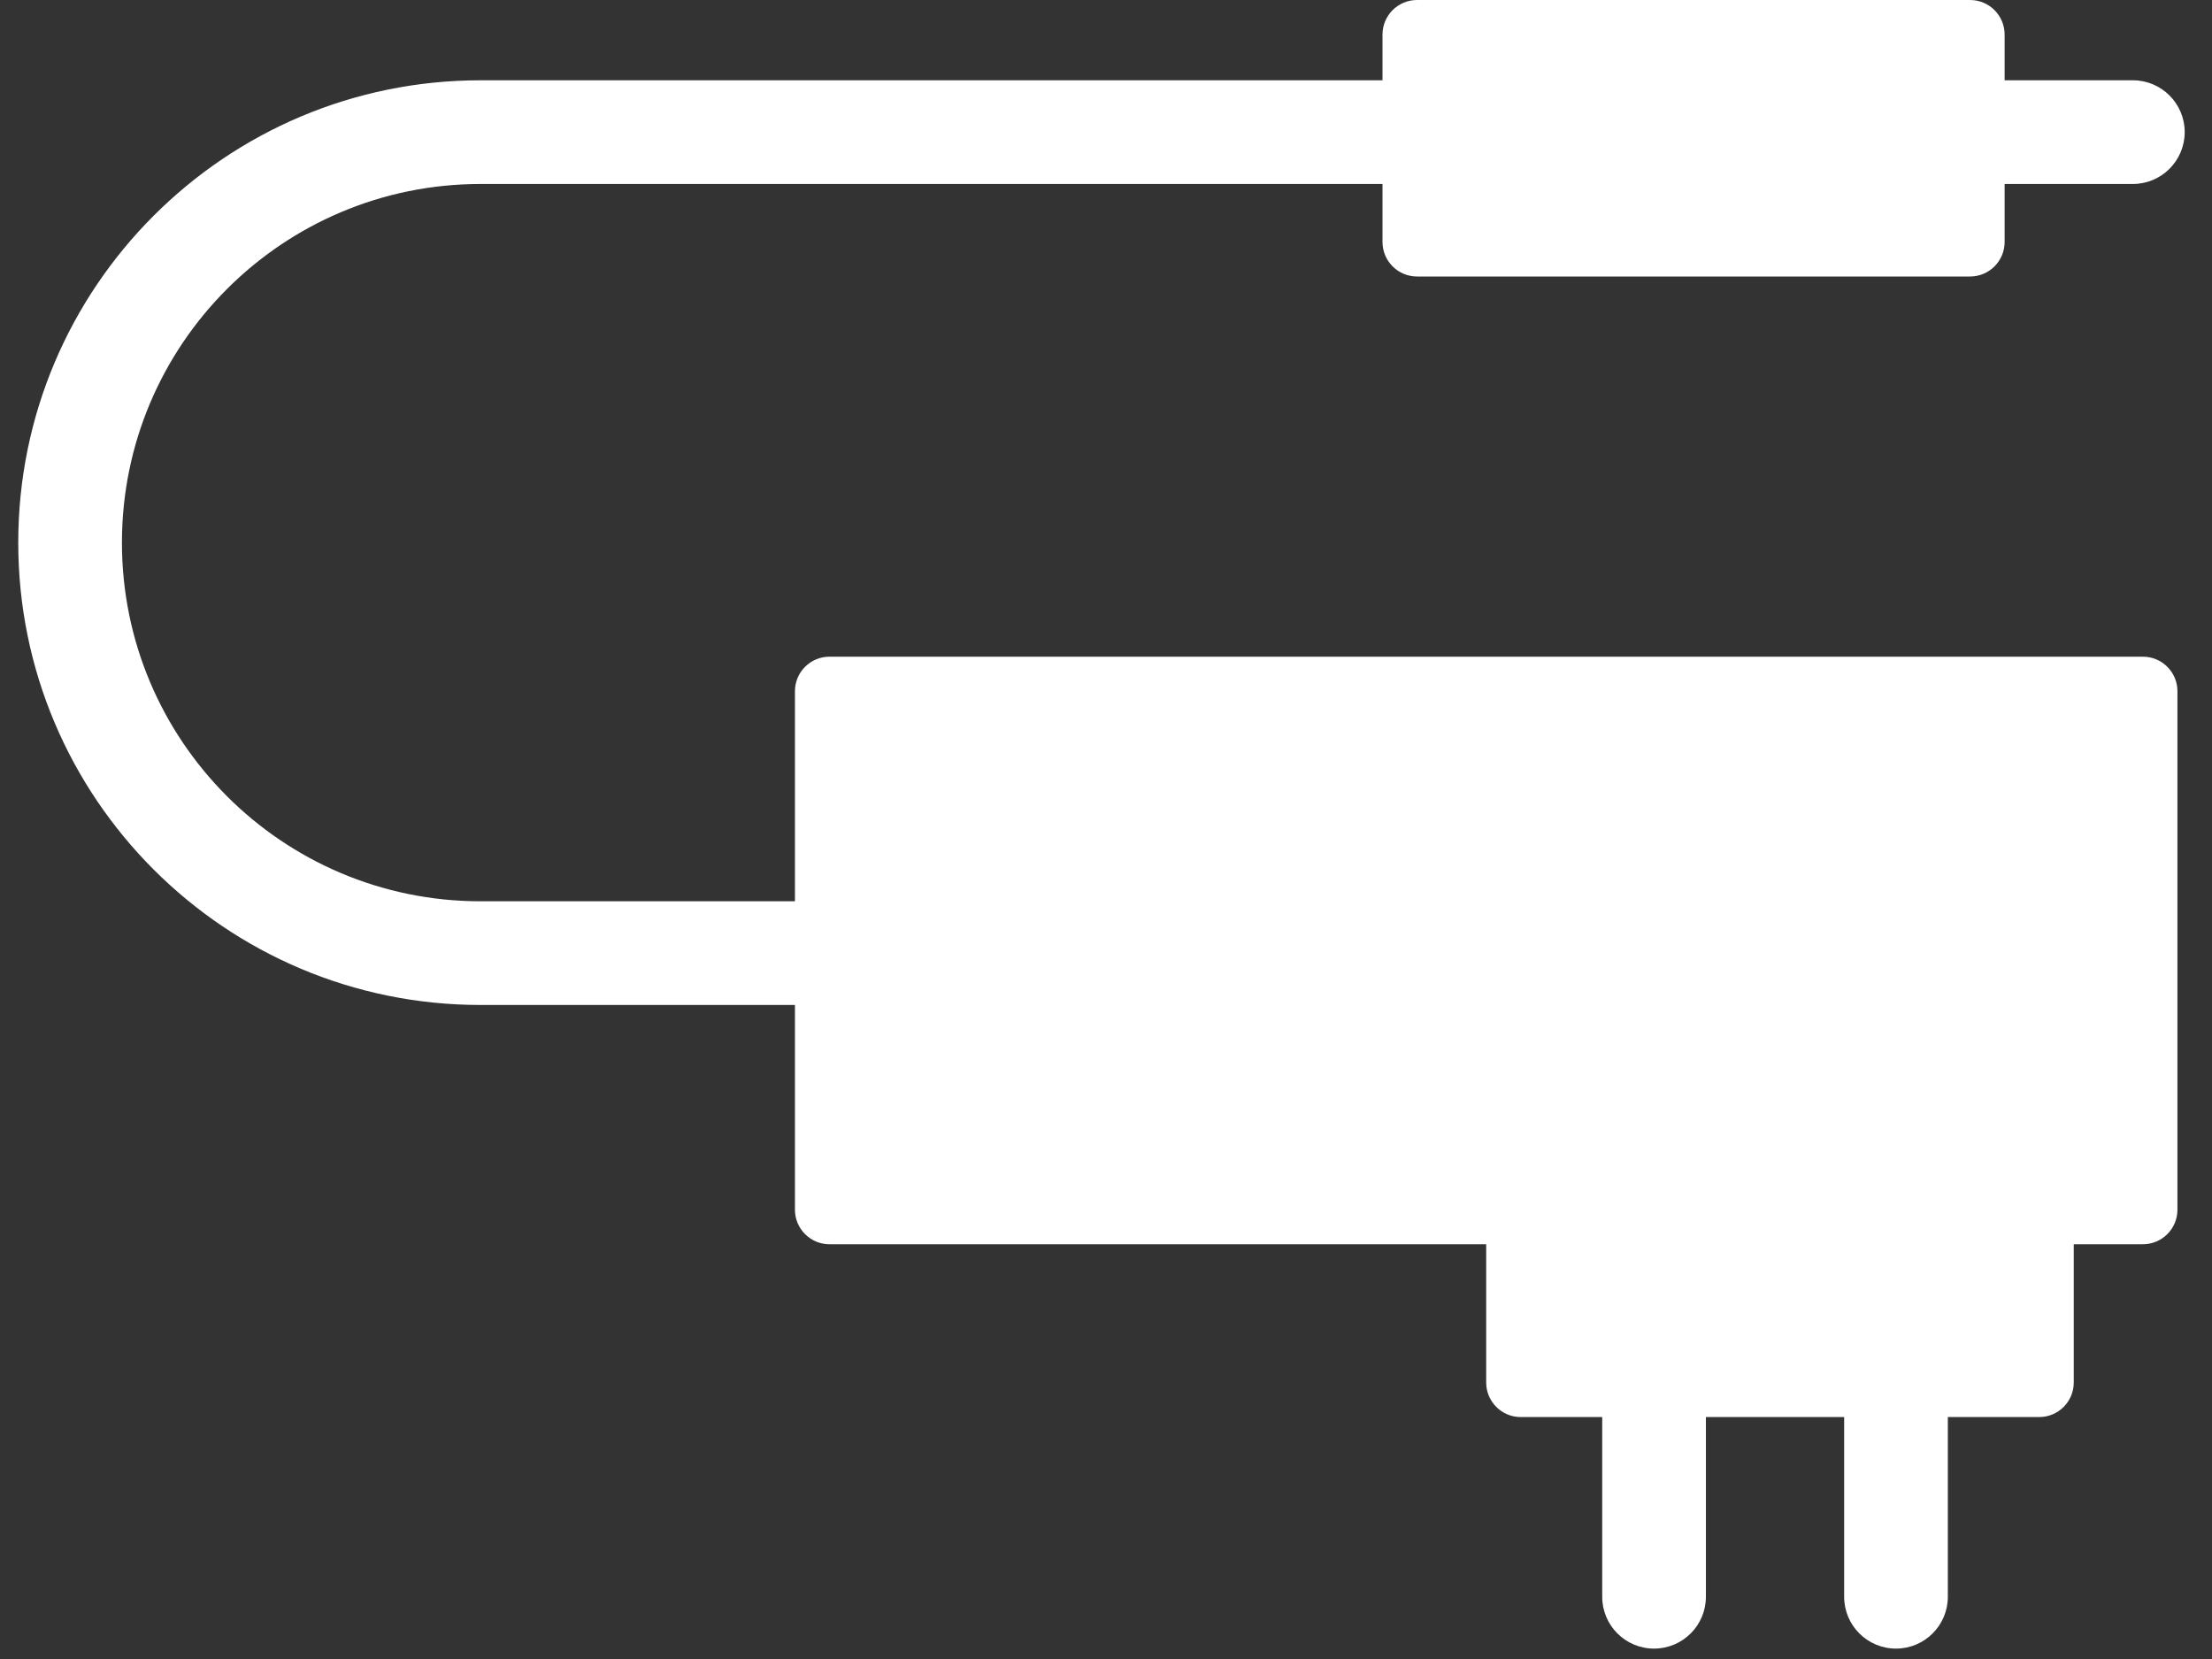 <?xml version="1.0" encoding="iso-8859-1"?>
<!-- Generator: Adobe Illustrator 16.0.0, SVG Export Plug-In . SVG Version: 6.00 Build 0)  -->
<!DOCTYPE svg PUBLIC "-//W3C//DTD SVG 1.1//EN" "http://www.w3.org/Graphics/SVG/1.1/DTD/svg11.dtd">
<svg version="1.1" id="Capa_1" xmlns="http://www.w3.org/2000/svg" xmlns:xlink="http://www.w3.org/1999/xlink" x="0px" y="0px"
	 xml:space="preserve" fill="#ffffff"  viewBox="0 0 64 48">
            <rect x="0" y="0" width="64" height="48" fill="#333333" stroke="none"/>
            <path
                    d="M56.357,41.000 L56.357,46.199 C56.357,47.028 55.685,47.699 54.857,47.699 C54.028,47.699 53.357,47.028 53.357,46.199 L53.357,41.000 L49.357,41.000 L49.357,46.199 C49.357,47.028 48.685,47.699 47.857,47.699 C47.028,47.699 46.357,47.028 46.357,46.199 L46.357,41.000 L44.000,41.000 C43.447,41.000 43.000,40.552 43.000,40.000 L43.000,36.000 L24.000,36.000 C23.448,36.000 23.000,35.552 23.000,35.000 L23.000,29.077 L13.905,29.077 C6.517,29.077 0.528,23.088 0.528,15.700 C0.528,8.312 6.517,2.323 13.905,2.323 L40.000,2.323 L40.000,1.000 C40.000,0.448 40.447,-0.000 41.000,-0.000 L57.000,-0.000 C57.553,-0.000 58.000,0.448 58.000,1.000 L58.000,2.323 L61.710,2.323 C62.538,2.323 63.210,2.994 63.210,3.823 C63.210,4.651 62.538,5.323 61.710,5.323 L58.000,5.323 L58.000,7.000 C58.000,7.552 57.553,8.000 57.000,8.000 L41.000,8.000 C40.447,8.000 40.000,7.552 40.000,7.000 L40.000,5.323 L13.905,5.323 C8.174,5.323 3.528,9.969 3.528,15.700 C3.528,21.431 8.174,26.077 13.905,26.077 L23.000,26.077 L23.000,20.000 C23.000,19.447 23.448,19.000 24.000,19.000 L62.000,19.000 C62.553,19.000 63.000,19.447 63.000,20.000 L63.000,35.000 C63.000,35.552 62.553,36.000 62.000,36.000 L60.000,36.000 L60.000,40.000 C60.000,40.552 59.553,41.000 59.000,41.000 L56.357,41.000 Z"/>
 </svg>